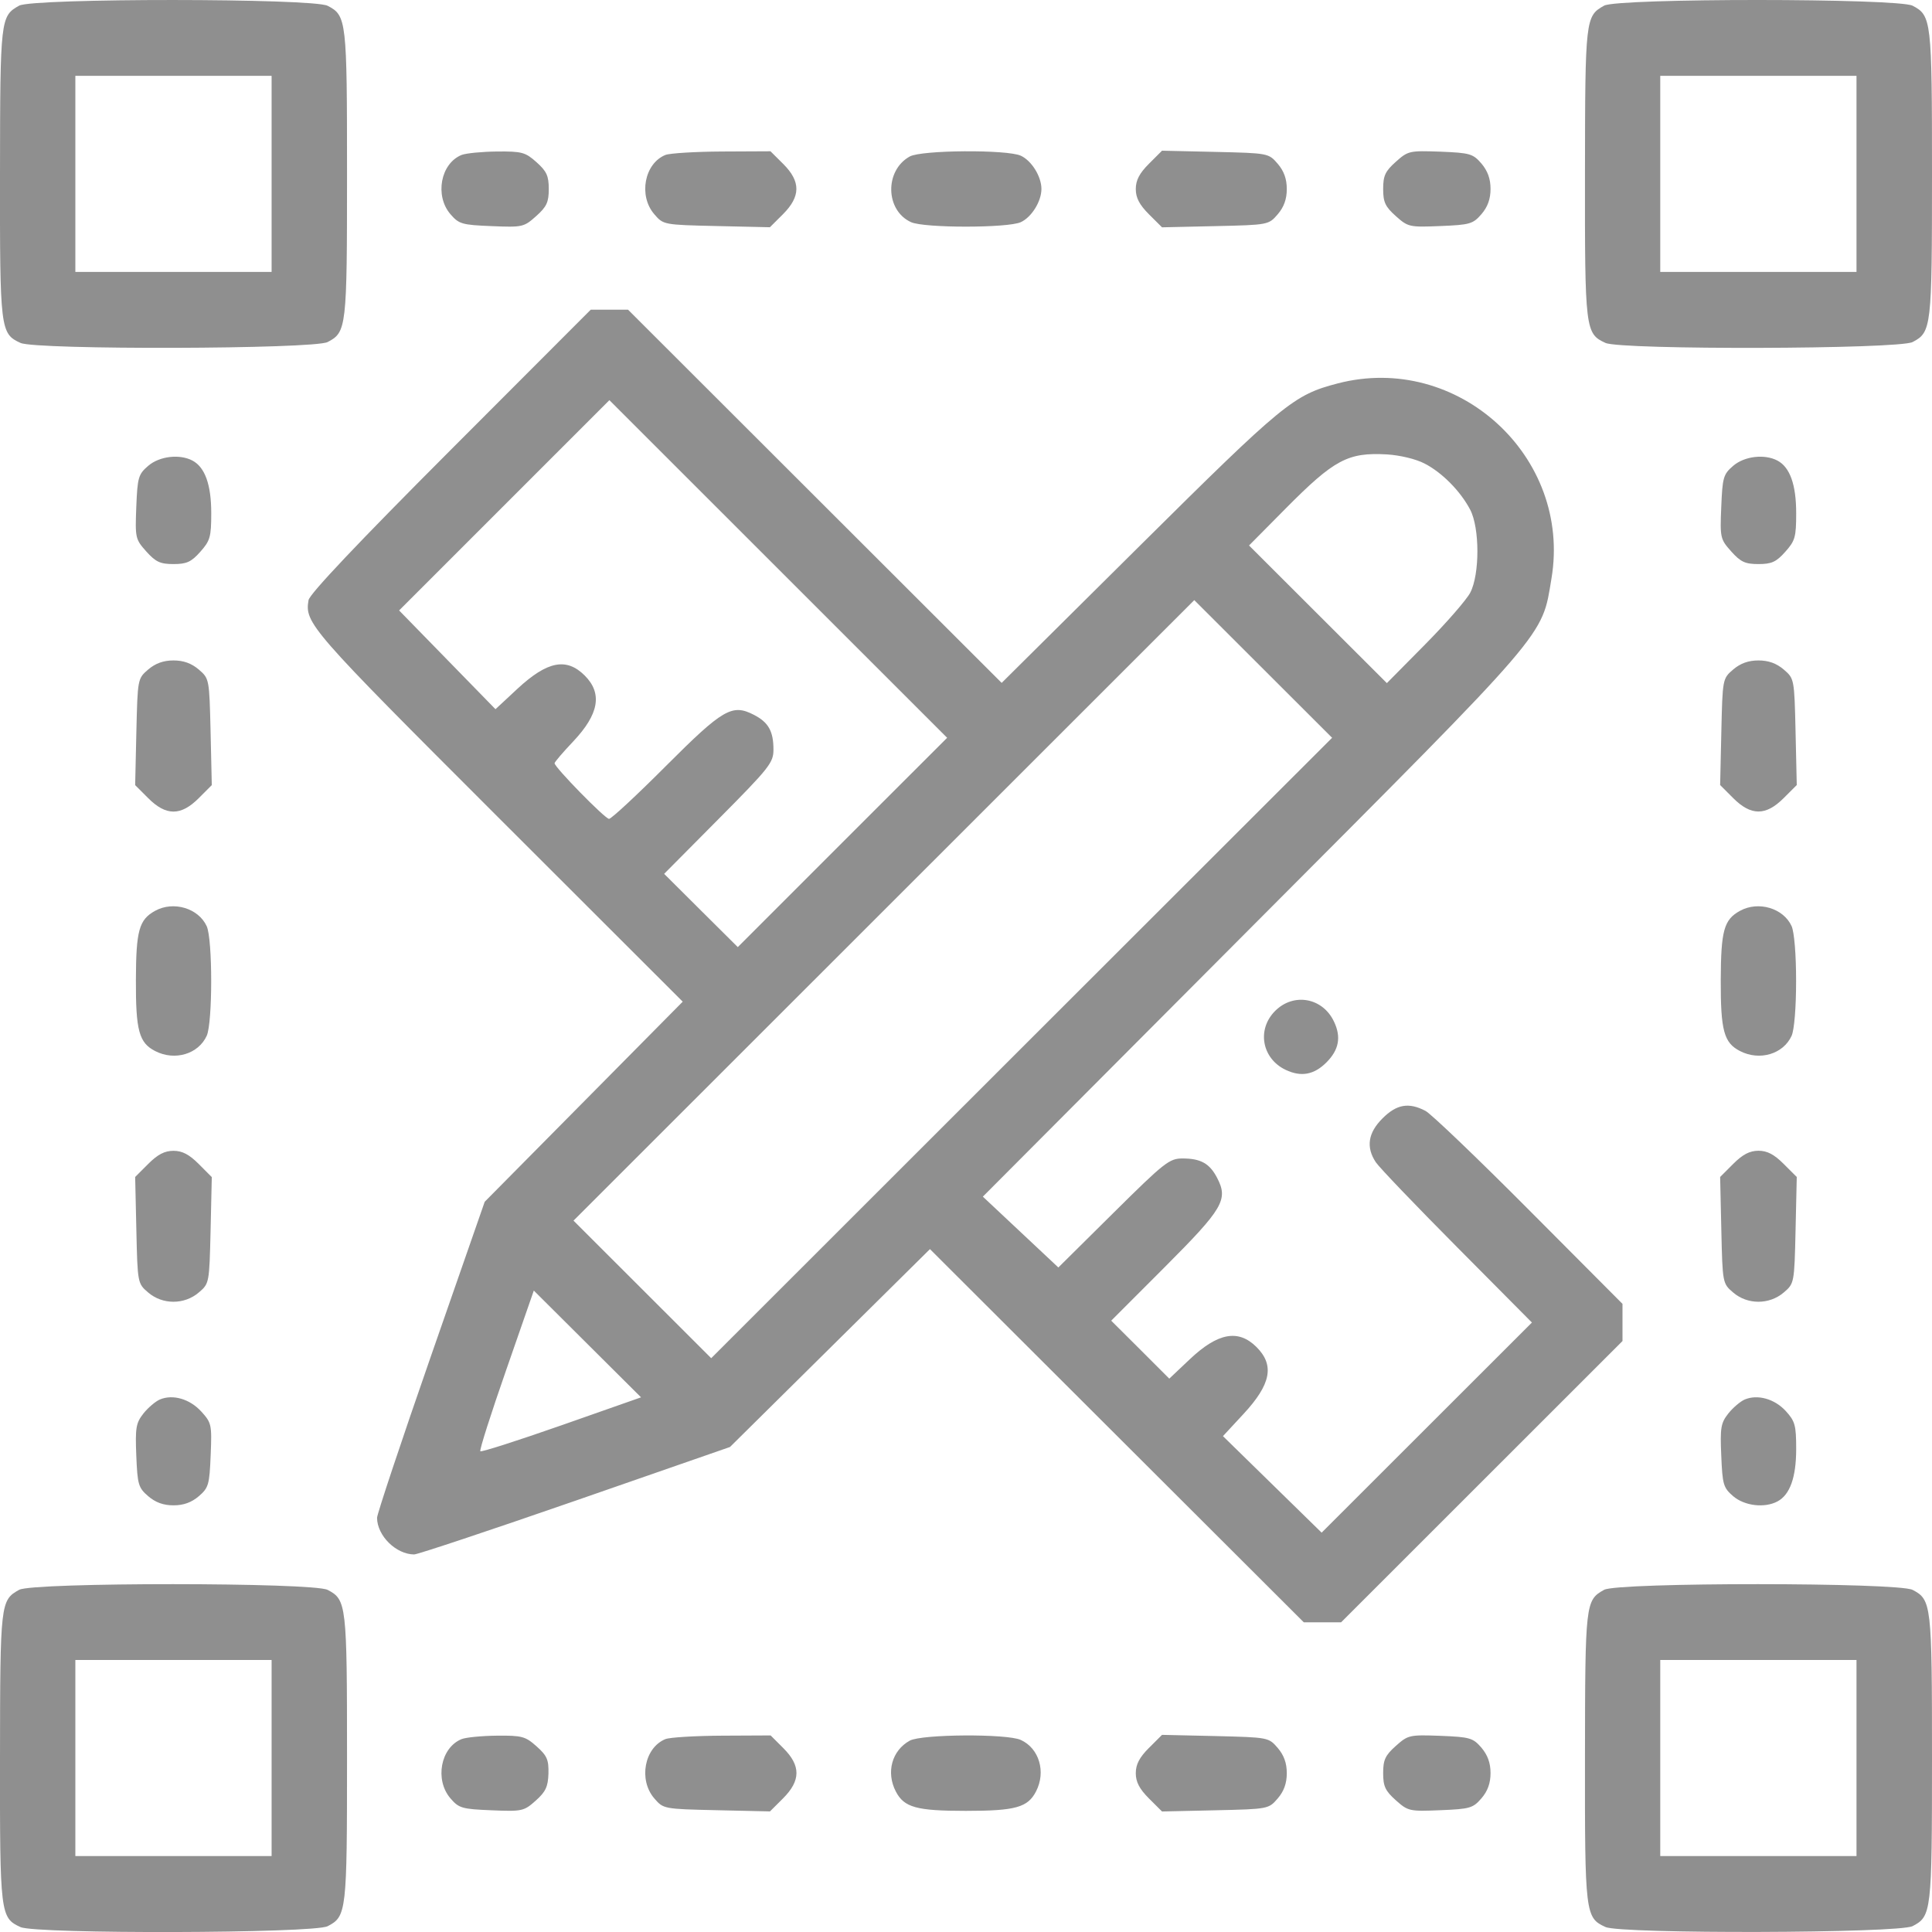 <svg width="50" height="50" viewBox="0 0 50 50" fill="none" xmlns="http://www.w3.org/2000/svg">
<g clip-path="url(#clip0_30960_672)">
<path d="M0.496 0.146C0.012 0.415 0.004 0.483 -2.54399e-05 4.481C-0.004 8.538 0.008 8.635 0.531 8.875C0.935 9.058 8.119 9.038 8.479 8.852C8.969 8.598 8.981 8.479 8.981 4.5C8.981 0.521 8.969 0.402 8.479 0.15C8.098 -0.048 0.85 -0.05 0.496 0.146ZM41.515 0.146C41.031 0.415 41.023 0.483 41.019 4.481C41.015 8.538 41.027 8.635 41.55 8.875C41.954 9.058 49.138 9.04 49.498 8.852C49.985 8.598 50 8.479 50 4.5C50 0.521 49.985 0.402 49.498 0.148C49.117 -0.048 41.869 -0.05 41.514 0.146L41.515 0.146ZM7.029 4.5V7.038H1.95V1.963H7.029V4.5ZM48.046 4.5V7.038H42.967V1.963H48.046V4.5ZM11.946 4.01C11.402 4.231 11.246 5.065 11.658 5.544C11.877 5.798 11.956 5.821 12.721 5.852C13.523 5.885 13.558 5.877 13.875 5.594C14.148 5.35 14.202 5.233 14.202 4.892C14.202 4.552 14.148 4.433 13.885 4.198C13.596 3.94 13.508 3.915 12.863 3.921C12.473 3.925 12.062 3.965 11.946 4.01ZM17.221 4.01C16.677 4.231 16.519 5.065 16.933 5.544C17.167 5.817 17.175 5.819 18.546 5.85L19.925 5.881L20.265 5.542C20.723 5.083 20.725 4.698 20.273 4.246L19.94 3.915L18.685 3.921C17.994 3.925 17.335 3.965 17.221 4.01ZM23.544 4.05C22.89 4.413 22.91 5.446 23.579 5.75C23.919 5.904 26.077 5.904 26.417 5.75C26.696 5.623 26.952 5.213 26.952 4.89C26.952 4.567 26.698 4.158 26.417 4.029C26.056 3.867 23.85 3.881 23.544 4.05ZM29.733 4.24C29.488 4.485 29.394 4.665 29.394 4.892C29.394 5.119 29.488 5.298 29.733 5.544L30.073 5.883L31.452 5.852C32.825 5.821 32.831 5.819 33.067 5.546C33.229 5.358 33.302 5.152 33.302 4.892C33.302 4.631 33.229 4.427 33.067 4.238C32.831 3.965 32.825 3.963 31.452 3.931L30.073 3.9L29.733 4.24V4.24ZM36.123 4.188C35.85 4.431 35.796 4.548 35.796 4.89C35.796 5.231 35.85 5.348 36.123 5.592C36.44 5.875 36.475 5.883 37.277 5.85C38.042 5.819 38.121 5.796 38.34 5.542C38.502 5.354 38.575 5.148 38.575 4.888C38.575 4.627 38.5 4.423 38.34 4.233C38.121 3.979 38.042 3.956 37.277 3.925C36.475 3.896 36.44 3.904 36.123 4.188ZM11.658 11.65C9.254 14.058 8.015 15.369 7.985 15.531C7.883 16.127 8.017 16.279 12.883 21.142L17.669 25.923L12.544 31.102L11.15 35.104C10.383 37.306 9.758 39.185 9.758 39.281C9.762 39.746 10.248 40.225 10.717 40.229C10.808 40.229 12.685 39.604 14.887 38.84L18.892 37.448L24.067 32.327L33.742 41.985H34.708L41.99 34.706V33.744L39.573 31.317C38.244 29.981 37.038 28.827 36.892 28.75C36.46 28.523 36.144 28.577 35.779 28.944C35.404 29.317 35.348 29.69 35.606 30.079C35.694 30.212 36.64 31.2 37.706 32.273L39.646 34.227L34.204 39.665L31.65 37.167L32.181 36.594C32.894 35.825 32.99 35.331 32.517 34.86C32.048 34.394 31.519 34.49 30.792 35.177L30.261 35.679L29.511 34.929L28.758 34.179L30.148 32.788C31.654 31.279 31.792 31.046 31.5 30.485C31.306 30.11 31.075 29.981 30.602 29.981C30.263 29.981 30.136 30.081 28.813 31.392L27.39 32.802L25.436 30.969L32.423 23.958C40.148 16.208 39.896 16.504 40.152 14.971C40.681 11.815 37.723 9.115 34.619 9.923C33.477 10.221 33.229 10.423 29.488 14.135L25.923 17.673L16.254 8.015H15.288L11.658 11.65L11.658 11.65ZM21.802 21.802L19.094 24.511L18.14 23.563L17.188 22.615L18.602 21.19C19.917 19.865 20.017 19.738 20.017 19.398C20.017 18.925 19.887 18.694 19.515 18.502C18.948 18.208 18.715 18.342 17.233 19.825C16.483 20.577 15.821 21.192 15.762 21.192C15.658 21.192 14.352 19.856 14.352 19.752C14.352 19.723 14.569 19.469 14.835 19.188C15.502 18.481 15.596 17.946 15.133 17.483C14.66 17.012 14.167 17.108 13.396 17.821L12.823 18.354L10.329 15.798L15.771 10.356L24.512 19.094L21.802 21.802V21.802ZM36.867 11.996C37.321 12.229 37.794 12.708 38.048 13.19C38.296 13.662 38.298 14.863 38.05 15.338C37.952 15.525 37.425 16.129 36.881 16.679L35.892 17.679L32.325 14.117L33.277 13.156C34.531 11.892 34.883 11.704 35.892 11.76C36.233 11.781 36.642 11.879 36.867 11.996L36.867 11.996ZM3.835 12.056C3.581 12.275 3.558 12.354 3.527 13.119C3.496 13.919 3.502 13.954 3.785 14.271C4.031 14.544 4.146 14.598 4.49 14.598C4.829 14.598 4.95 14.544 5.183 14.281C5.437 13.996 5.467 13.898 5.467 13.279C5.467 12.546 5.306 12.094 4.983 11.921C4.65 11.744 4.129 11.804 3.835 12.056ZM44.854 12.056C44.6 12.275 44.577 12.354 44.546 13.119C44.512 13.919 44.521 13.954 44.804 14.271C45.048 14.544 45.164 14.598 45.508 14.598C45.848 14.598 45.969 14.544 46.202 14.281C46.458 13.996 46.485 13.898 46.485 13.279C46.485 12.546 46.325 12.094 46.002 11.921C45.667 11.744 45.148 11.804 44.854 12.056ZM26.44 27.121L18.406 35.15L14.842 31.59L30.908 15.531L34.475 19.094L26.44 27.121ZM3.835 17.327C3.562 17.562 3.562 17.569 3.529 18.942L3.498 20.319L3.837 20.658C4.298 21.119 4.681 21.119 5.142 20.658L5.481 20.319L5.45 18.942C5.417 17.569 5.417 17.563 5.144 17.327C4.956 17.167 4.75 17.092 4.49 17.092C4.229 17.092 4.023 17.167 3.835 17.327ZM44.854 17.327C44.581 17.562 44.579 17.569 44.548 18.94L44.517 20.317L44.856 20.656C45.317 21.117 45.7 21.117 46.16 20.656L46.5 20.317L46.469 18.94C46.438 17.569 46.435 17.561 46.163 17.327C45.975 17.167 45.769 17.092 45.508 17.092C45.248 17.092 45.042 17.167 44.854 17.327H44.854ZM4.012 23.573C3.598 23.802 3.521 24.083 3.517 25.36C3.512 26.673 3.598 26.988 4.017 27.202C4.523 27.462 5.133 27.281 5.35 26.806C5.504 26.467 5.504 24.31 5.35 23.971C5.135 23.502 4.487 23.31 4.012 23.573ZM45.029 23.573C44.614 23.802 44.538 24.083 44.533 25.36C44.529 26.673 44.614 26.988 45.033 27.202C45.539 27.462 46.15 27.281 46.367 26.806C46.435 26.654 46.483 26.081 46.483 25.387C46.483 24.694 46.435 24.123 46.367 23.969C46.154 23.502 45.506 23.31 45.029 23.573V23.573ZM33 26.163C32.521 26.642 32.656 27.394 33.273 27.688C33.673 27.877 34.006 27.817 34.329 27.494C34.652 27.171 34.715 26.837 34.523 26.438C34.231 25.819 33.479 25.683 33 26.163ZM3.837 30.121L3.498 30.46L3.529 31.838C3.56 33.208 3.562 33.217 3.835 33.45C4.206 33.769 4.771 33.769 5.144 33.45C5.417 33.217 5.417 33.211 5.45 31.84L5.481 30.463L5.142 30.123C4.896 29.877 4.717 29.783 4.49 29.783C4.262 29.783 4.083 29.875 3.837 30.121ZM44.856 30.121L44.517 30.46L44.548 31.838C44.579 33.208 44.581 33.217 44.854 33.45C45.225 33.769 45.789 33.769 46.163 33.45C46.435 33.217 46.438 33.208 46.469 31.838L46.5 30.46L46.16 30.121C45.914 29.875 45.735 29.781 45.508 29.781C45.281 29.783 45.102 29.875 44.856 30.121ZM14.535 36.885C13.404 37.281 12.458 37.585 12.431 37.558C12.404 37.531 12.706 36.585 13.1 35.456L13.815 33.4L16.59 36.163L14.535 36.885L14.535 36.885ZM4.137 36.219C4.025 36.267 3.833 36.429 3.712 36.581C3.519 36.827 3.498 36.95 3.527 37.671C3.558 38.421 3.581 38.502 3.835 38.721C4.023 38.883 4.229 38.958 4.49 38.958C4.75 38.958 4.956 38.883 5.144 38.723C5.398 38.504 5.421 38.425 5.452 37.66C5.485 36.867 5.475 36.823 5.208 36.529C4.91 36.204 4.473 36.077 4.137 36.219ZM45.154 36.219C45.042 36.267 44.85 36.429 44.729 36.581C44.535 36.827 44.514 36.95 44.546 37.671C44.577 38.421 44.6 38.502 44.854 38.721C45.148 38.973 45.667 39.035 46.002 38.856C46.325 38.683 46.485 38.233 46.485 37.5C46.485 36.888 46.456 36.781 46.217 36.519C45.927 36.202 45.487 36.079 45.154 36.219ZM0.496 41.144C0.012 41.413 0.004 41.481 -2.54399e-05 45.479C-0.004 49.535 0.008 49.635 0.531 49.873C0.935 50.056 8.119 50.038 8.479 49.85C8.969 49.598 8.981 49.477 8.981 45.498C8.981 41.519 8.967 41.4 8.479 41.146C8.098 40.95 0.85 40.948 0.496 41.144L0.496 41.144ZM41.515 41.144C41.031 41.413 41.023 41.481 41.019 45.477C41.015 49.533 41.027 49.633 41.55 49.871C41.954 50.054 49.138 50.035 49.498 49.848C49.985 49.596 50 49.477 50 45.498C50 41.519 49.985 41.4 49.498 41.146C49.117 40.95 41.869 40.948 41.515 41.144ZM7.029 45.498V48.035H1.95V42.96H7.029V45.498ZM48.046 45.498V48.035H42.967V42.96H48.046V45.498ZM11.946 45.008C11.402 45.229 11.246 46.062 11.658 46.542C11.877 46.796 11.956 46.819 12.721 46.85C13.517 46.883 13.558 46.873 13.865 46.6C14.123 46.369 14.183 46.24 14.194 45.898C14.202 45.542 14.158 45.438 13.887 45.196C13.598 44.938 13.51 44.913 12.863 44.919C12.473 44.923 12.062 44.962 11.946 45.008ZM17.221 45.008C16.677 45.229 16.519 46.062 16.933 46.542C17.169 46.815 17.175 46.817 18.548 46.848L19.927 46.879L20.267 46.54C20.725 46.081 20.727 45.696 20.275 45.244L19.944 44.913L18.69 44.919C17.994 44.923 17.335 44.962 17.221 45.008ZM23.544 45.048C23.081 45.304 22.927 45.867 23.183 46.362C23.398 46.777 23.715 46.865 24.998 46.865C26.281 46.865 26.598 46.777 26.812 46.362C27.075 45.856 26.894 45.246 26.417 45.029C26.056 44.865 23.85 44.879 23.544 45.048H23.544ZM29.733 45.237C29.488 45.483 29.394 45.663 29.394 45.89C29.394 46.117 29.488 46.296 29.733 46.542L30.073 46.881L31.452 46.85C32.825 46.819 32.831 46.817 33.067 46.544C33.229 46.356 33.302 46.15 33.302 45.89C33.302 45.629 33.229 45.425 33.067 45.236C32.831 44.963 32.825 44.963 31.452 44.929L30.073 44.898L29.733 45.238V45.237ZM36.123 45.185C35.85 45.429 35.796 45.546 35.796 45.888C35.796 46.229 35.85 46.346 36.123 46.59C36.44 46.873 36.475 46.881 37.277 46.848C38.042 46.817 38.121 46.794 38.34 46.54C38.502 46.352 38.575 46.146 38.575 45.886C38.575 45.625 38.5 45.421 38.34 45.231C38.121 44.977 38.042 44.954 37.277 44.923C36.475 44.894 36.44 44.902 36.123 45.185V45.185Z" fill="#8F8F8F"/>
</g>
<defs>
<clipPath id="clip0_30960_672">
<rect width="50" height="50" fill="white"/>
</clipPath>
</defs>
</svg>
